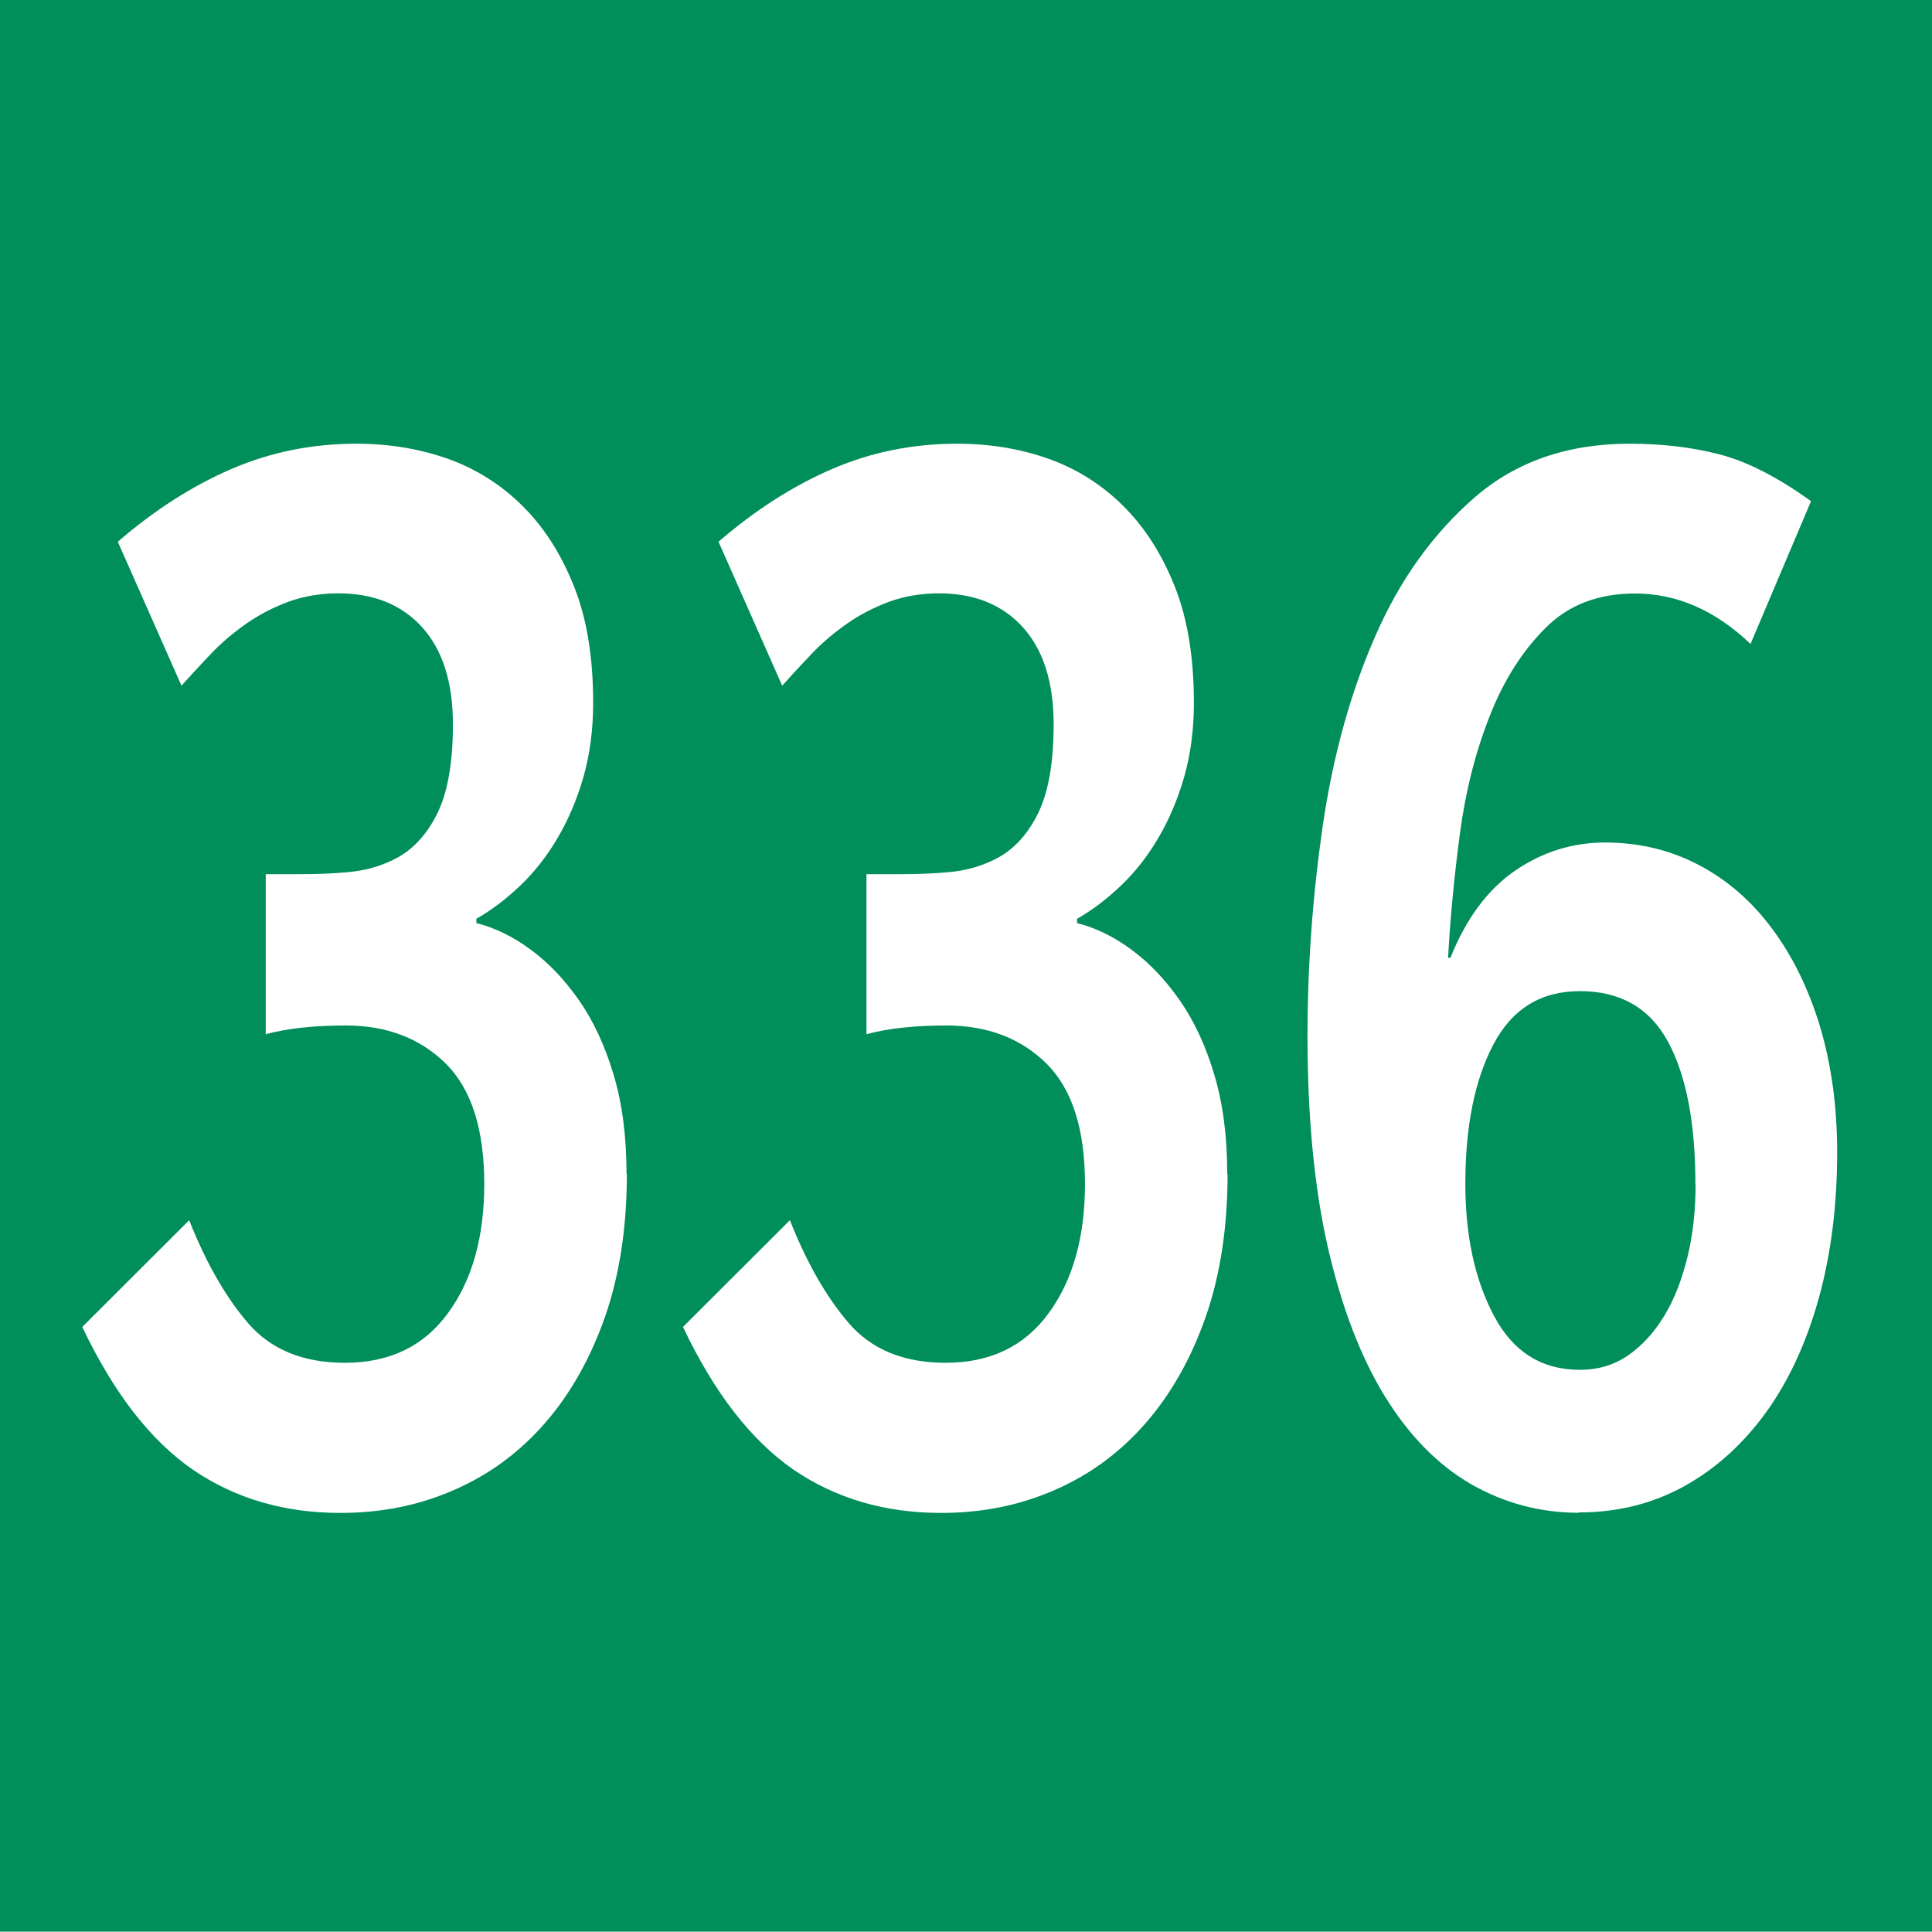 <?xml version="1.0" encoding="UTF-8"?><svg id="uuid-6aa7e507-418c-478e-9108-50cca749665b" xmlns="http://www.w3.org/2000/svg" viewBox="0 0 11.53 11.528"><defs><style>.uuid-db9bdbf2-71d5-44c1-ae28-5ec19ac9c924{fill:#fff;}.uuid-1f64d12d-8a15-4225-8290-48e7bc83be40{fill:#008e5b;}</style></defs><g id="uuid-cb4f2389-0020-42c5-beb6-8aff4f467bd8"><g><rect class="uuid-1f64d12d-8a15-4225-8290-48e7bc83be40" width="11.53" height="11.528"/><g><path class="uuid-db9bdbf2-71d5-44c1-ae28-5ec19ac9c924" d="M3.741,7.008c0,.315-.043,.598-.129,.847-.087,.249-.206,.461-.358,.636s-.333,.309-.542,.4c-.208,.092-.435,.138-.68,.138-.336,0-.629-.086-.881-.258-.251-.173-.472-.456-.66-.852l.638-.637c.1,.253,.217,.458,.352,.615,.136,.157,.328,.236,.577,.236,.267,0,.472-.099,.616-.297,.144-.197,.216-.454,.216-.77,0-.326-.076-.565-.229-.718-.153-.151-.352-.228-.597-.228-.189,0-.349,.017-.478,.052v-.955h.213c.099,0,.194-.004,.287-.013s.18-.033,.261-.073c.107-.051,.193-.14,.258-.267,.065-.126,.098-.307,.098-.541,0-.252-.062-.446-.185-.581-.122-.134-.289-.201-.499-.201-.107,0-.208,.017-.3,.051-.093,.035-.178,.079-.255,.134-.078,.055-.147,.114-.21,.181-.062,.065-.119,.127-.171,.185l-.38-.859c.219-.189,.445-.334,.68-.435s.482-.15,.745-.15c.193,0,.375,.03,.545,.09,.17,.061,.319,.155,.448,.284s.23,.289,.306,.481,.113,.423,.113,.692c0,.16-.02,.308-.058,.442-.039,.135-.091,.257-.155,.365-.064,.109-.139,.204-.223,.284s-.171,.146-.261,.197v.026c.111,.028,.22,.081,.325,.159,.105,.077,.201,.178,.287,.301s.155,.271,.206,.442c.052,.172,.078,.37,.078,.594Z"/><path class="uuid-db9bdbf2-71d5-44c1-ae28-5ec19ac9c924" d="M7.326,7.008c0,.315-.043,.598-.129,.847-.087,.249-.206,.461-.358,.636s-.333,.309-.542,.4c-.208,.092-.435,.138-.68,.138-.336,0-.629-.086-.881-.258-.251-.173-.472-.456-.66-.852l.638-.637c.1,.253,.217,.458,.352,.615,.136,.157,.328,.236,.577,.236,.267,0,.472-.099,.616-.297,.144-.197,.216-.454,.216-.77,0-.326-.076-.565-.229-.718-.153-.151-.352-.228-.597-.228-.189,0-.349,.017-.478,.052v-.955h.213c.099,0,.194-.004,.287-.013s.18-.033,.261-.073c.107-.051,.193-.14,.258-.267,.065-.126,.098-.307,.098-.541,0-.252-.062-.446-.185-.581-.122-.134-.289-.201-.499-.201-.107,0-.208,.017-.3,.051-.093,.035-.178,.079-.255,.134-.078,.055-.147,.114-.21,.181-.062,.065-.119,.127-.171,.185l-.38-.859c.219-.189,.445-.334,.68-.435s.482-.15,.745-.15c.193,0,.375,.03,.545,.09,.17,.061,.319,.155,.448,.284s.23,.289,.306,.481,.113,.423,.113,.692c0,.16-.02,.308-.058,.442-.039,.135-.091,.257-.155,.365-.064,.109-.139,.204-.223,.284s-.171,.146-.261,.197v.026c.111,.028,.22,.081,.325,.159,.105,.077,.201,.178,.287,.301s.155,.271,.206,.442c.052,.172,.078,.37,.078,.594Z"/><path class="uuid-db9bdbf2-71d5-44c1-ae28-5ec19ac9c924" d="M9.422,9.028c-.231,0-.447-.058-.645-.172-.198-.115-.369-.29-.513-.524-.144-.235-.257-.53-.339-.886-.081-.355-.122-.777-.122-1.265,0-.412,.03-.828,.09-1.246,.061-.419,.165-.797,.313-1.135,.147-.339,.346-.615,.593-.83s.556-.322,.926-.322c.193,0,.373,.021,.538,.064s.347,.136,.545,.279l-.361,.852c-.211-.201-.44-.301-.689-.301-.22,0-.398,.068-.535,.206-.138,.138-.249,.312-.332,.524-.084,.212-.144,.445-.178,.7-.034,.256-.058,.503-.071,.744h.014c.094-.235,.223-.408,.387-.521,.163-.111,.342-.167,.535-.167,.202,0,.388,.044,.558,.133s.316,.215,.438,.379c.122,.163,.218,.357,.287,.584,.068,.227,.103,.478,.103,.753,0,.314-.036,.604-.109,.868s-.177,.49-.312,.679c-.136,.189-.298,.337-.487,.443-.188,.105-.399,.159-.632,.159Zm.696-1.961c0-.366-.055-.65-.164-.851-.109-.201-.285-.301-.525-.301-.232,0-.404,.105-.516,.317-.112,.212-.168,.49-.168,.834,0,.31,.057,.572,.171,.787s.285,.322,.513,.322c.107,0,.203-.028,.287-.086s.155-.136,.216-.236,.106-.218,.139-.353,.048-.279,.048-.435Z"/></g></g></g></svg>